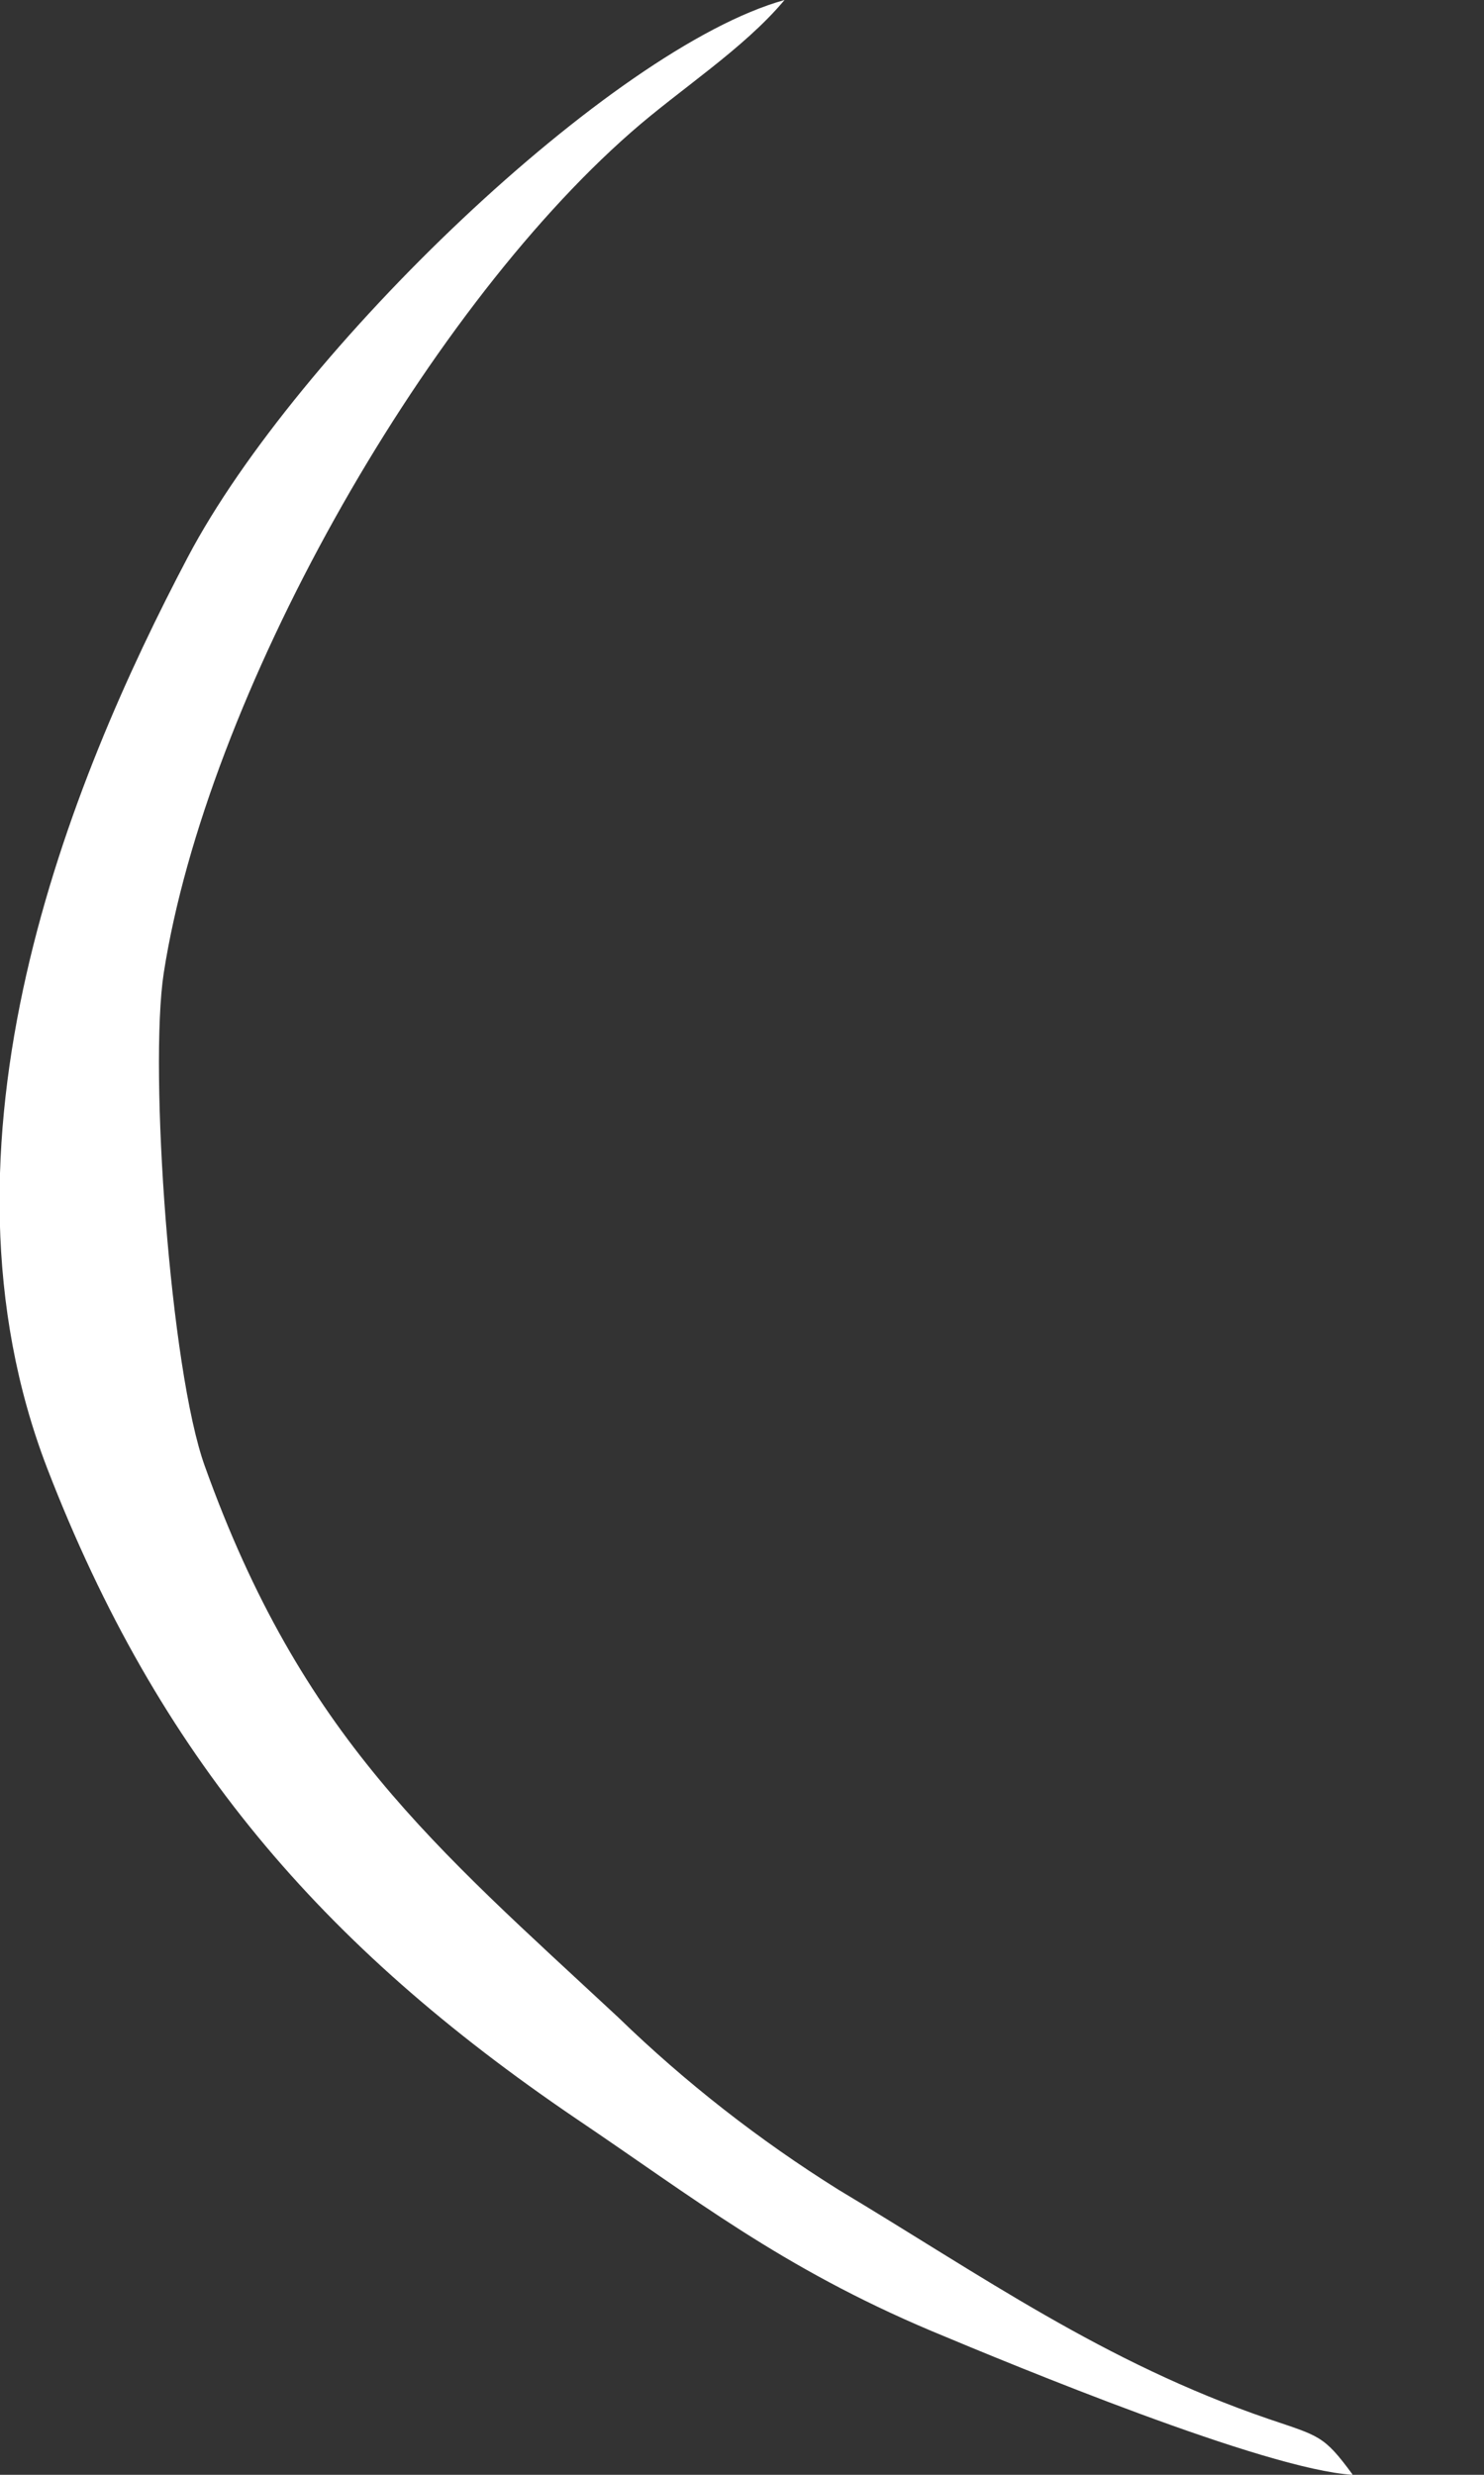 <svg width="3" height="5" viewBox="0 0 3 5" fill="none" xmlns="http://www.w3.org/2000/svg">
<rect x="0" y="0" width="3" height="5" fill="#333333" stroke="none"/>
<path fill-rule="evenodd" clip-rule="evenodd" d="M2.734 4.999C2.676 4.92 2.667 4.922 2.564 4.887C2.231 4.773 1.984 4.597 1.695 4.424C1.535 4.324 1.385 4.207 1.25 4.076C0.878 3.73 0.61 3.509 0.414 2.962C0.344 2.768 0.301 2.162 0.331 1.966C0.417 1.412 0.851 0.639 1.276 0.267C1.375 0.18 1.503 0.099 1.586 0C1.237 0.097 0.6 0.708 0.38 1.125C0.141 1.578 -0.158 2.31 0.096 2.968C0.32 3.547 0.648 3.93 1.164 4.28C1.403 4.441 1.579 4.581 1.882 4.709C2.054 4.781 2.557 4.989 2.734 5L2.734 4.999Z" fill="white"/>
</svg>

